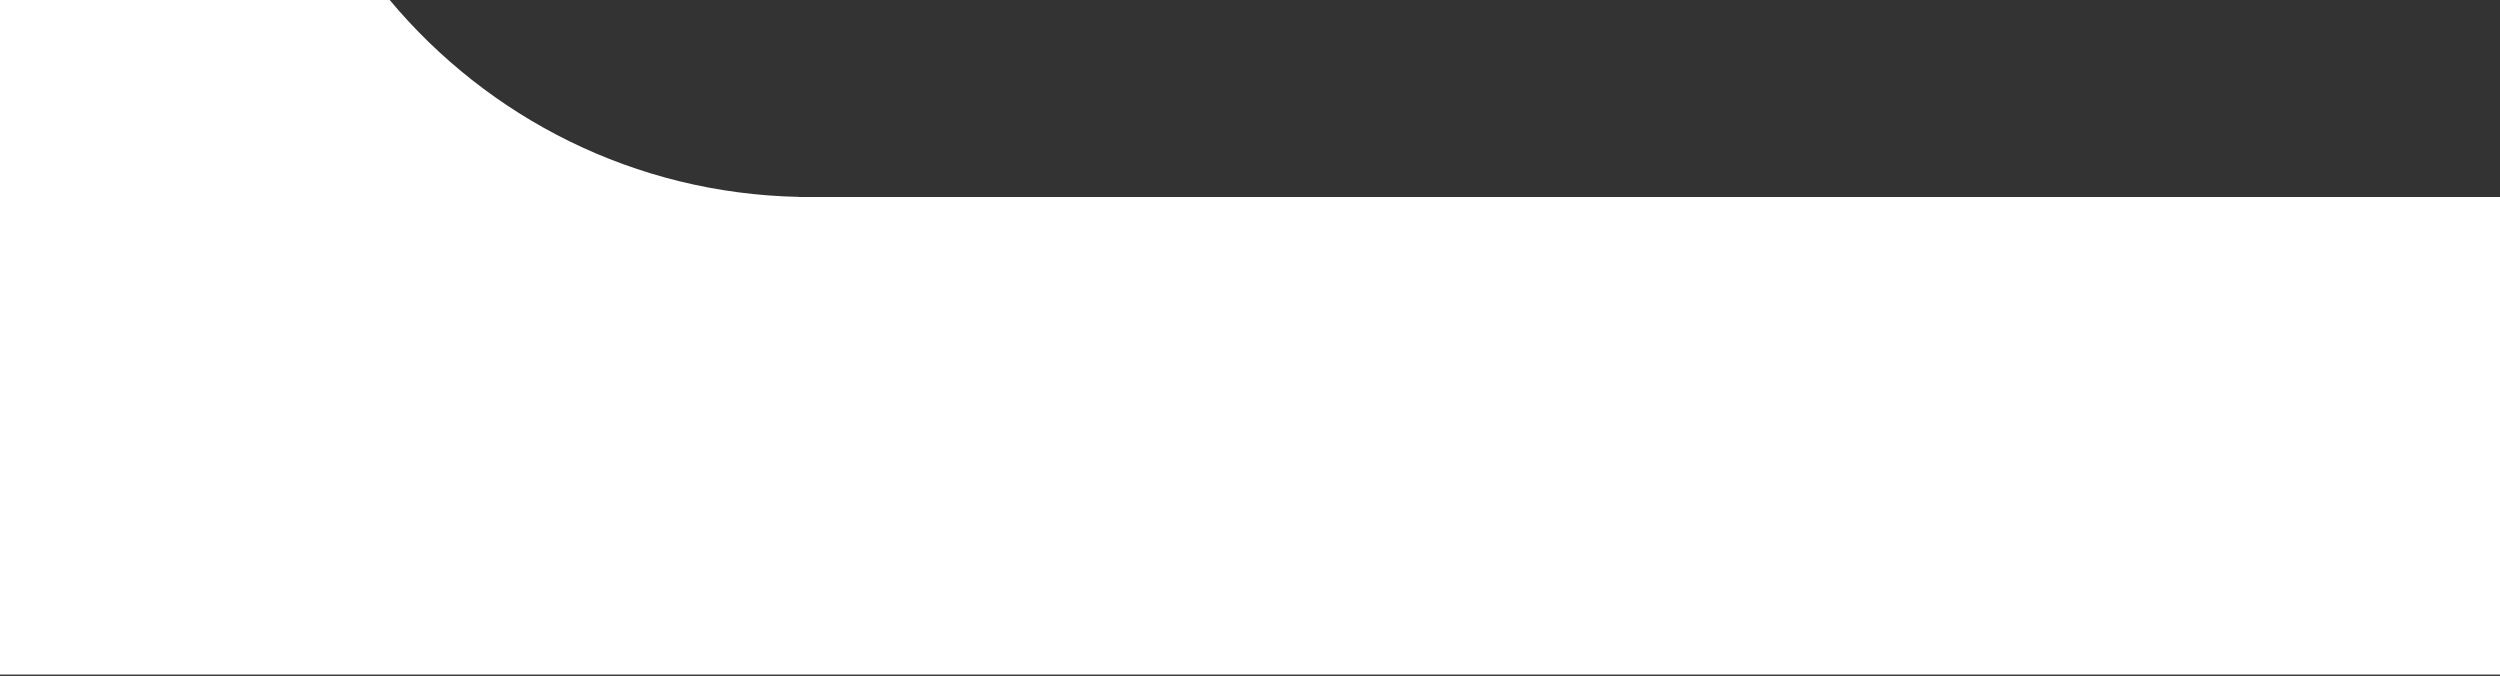 <svg width="773" height="209" viewBox="0 0 773 209" fill="none" xmlns="http://www.w3.org/2000/svg">
<rect x="0" y="0" width="773" height="209" fill="#333333" stroke="none"/>
<path fill-rule="evenodd" clip-rule="evenodd" d="M120.496 0H0V208.56H773V60.911H250.5H247V60.875C196.203 59.843 150.892 36.399 120.496 0Z" fill="white"/>
</svg>
